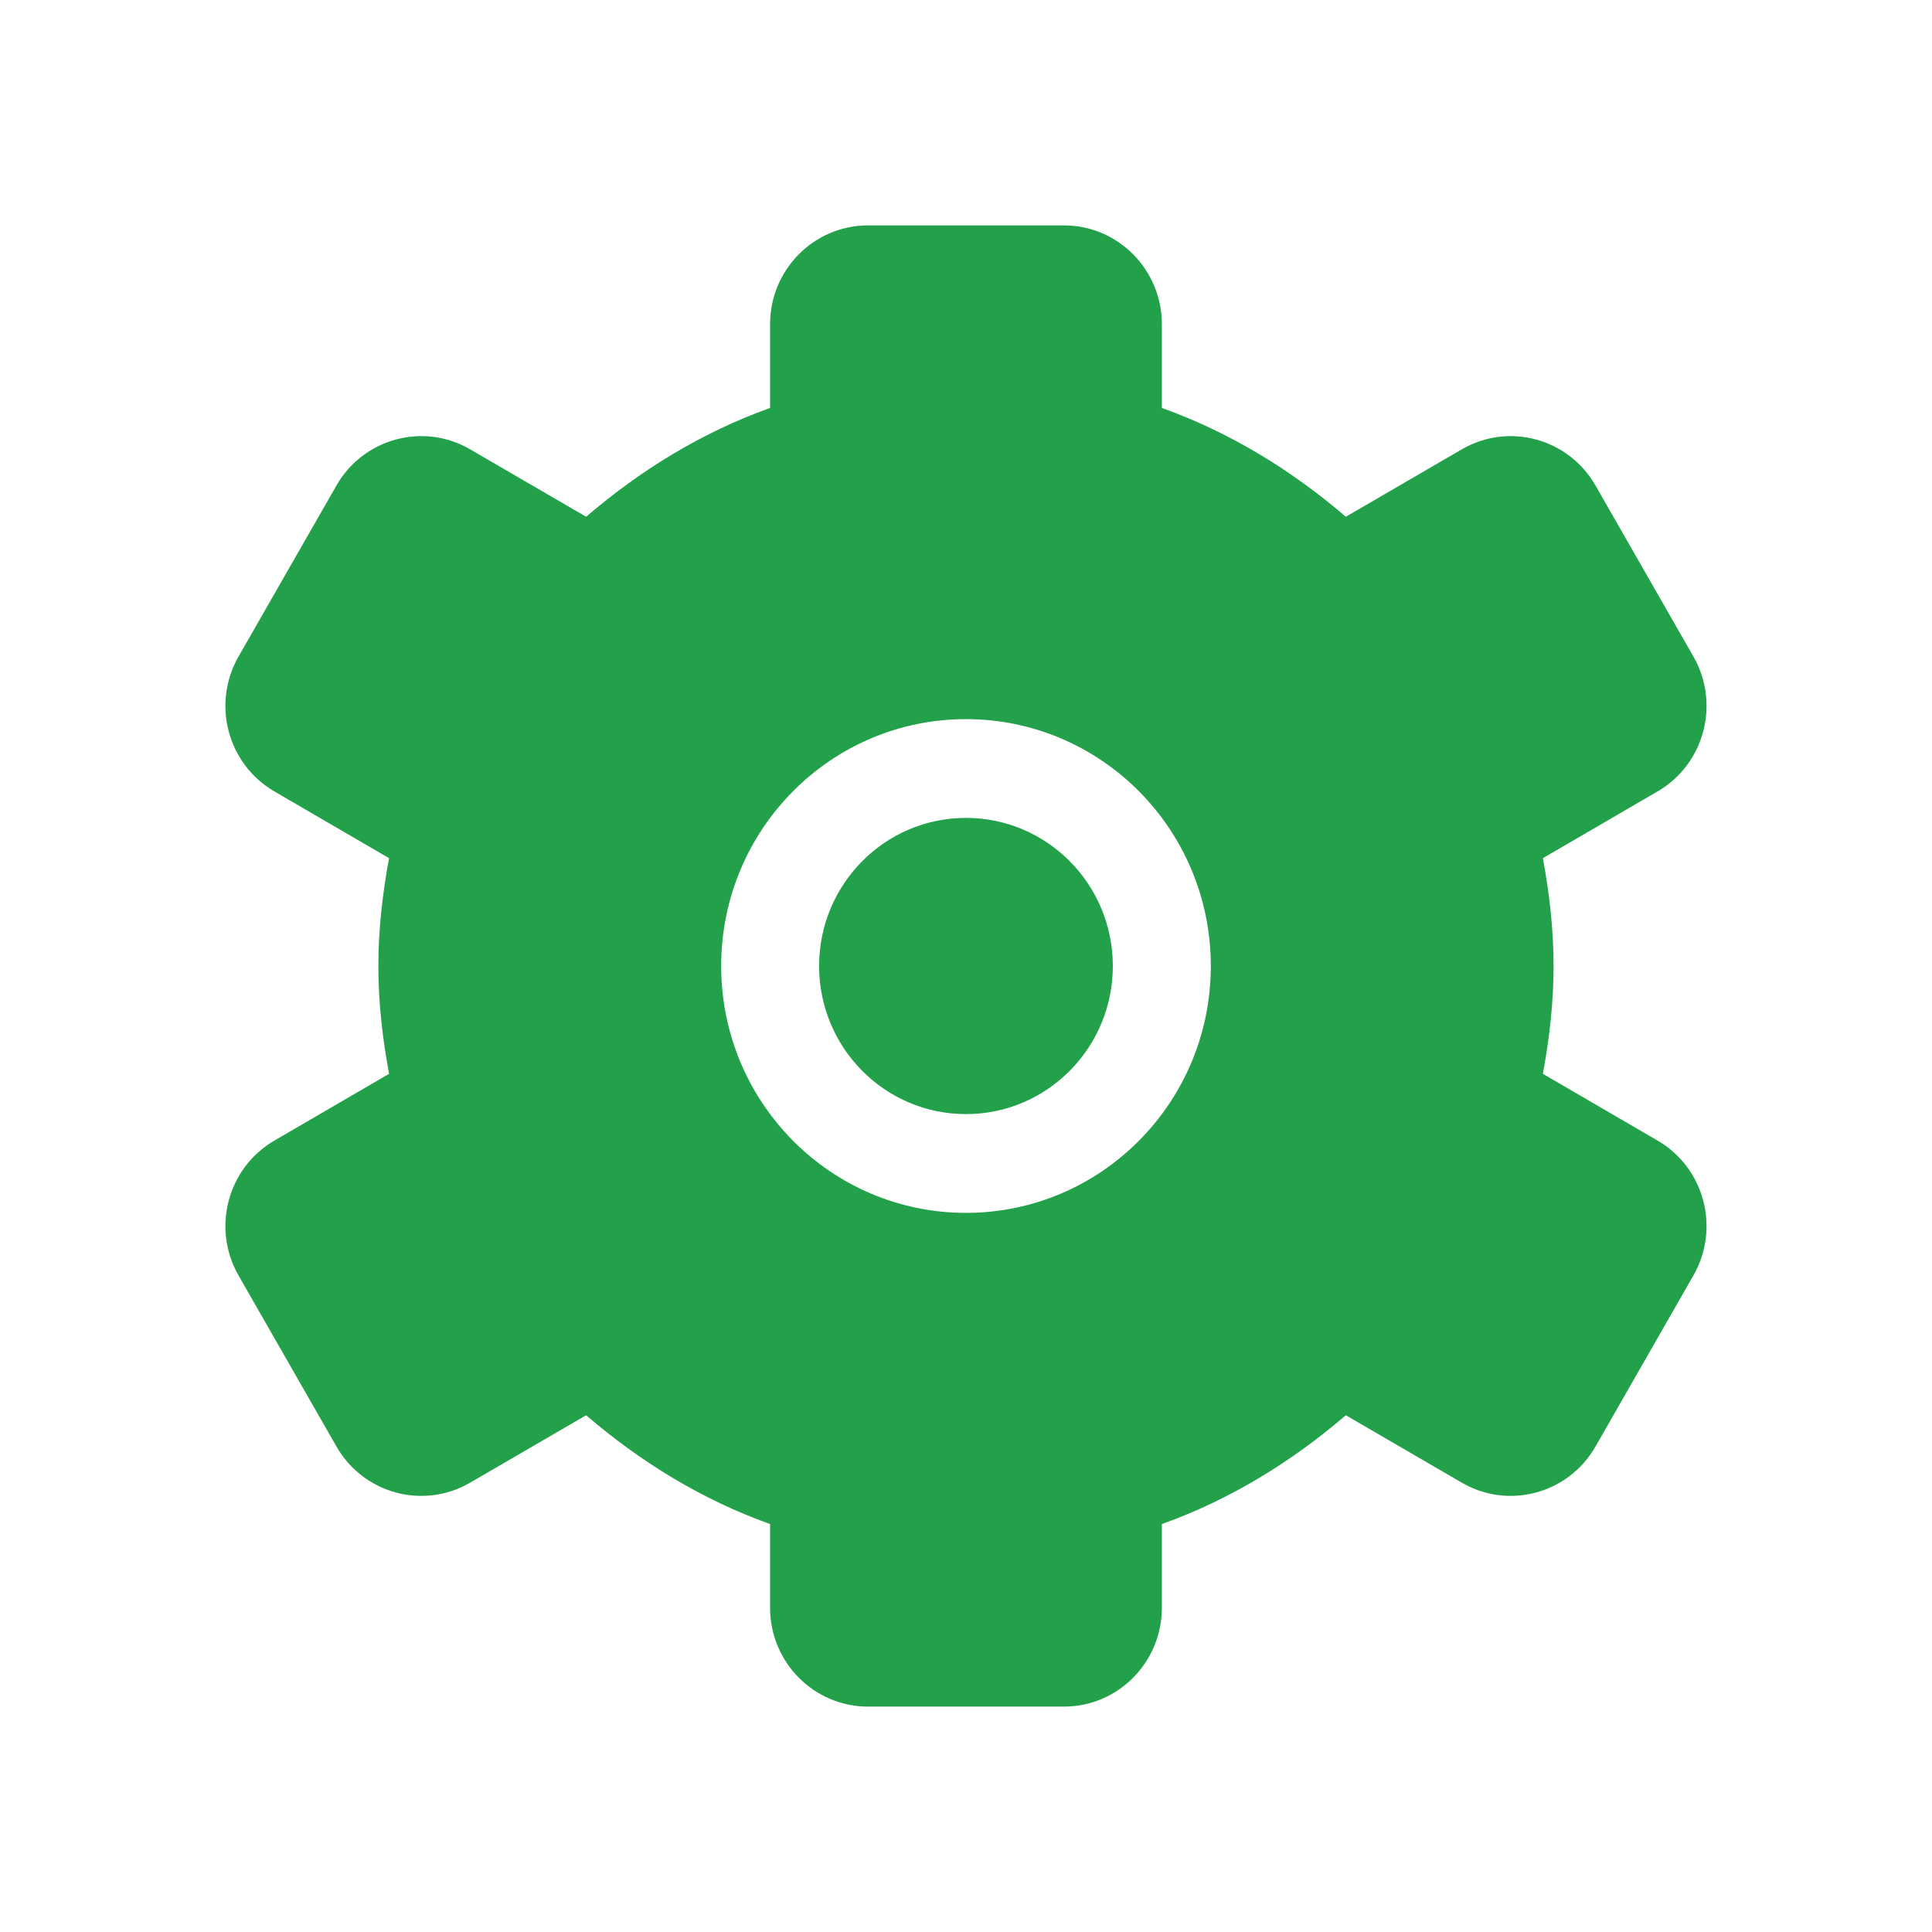 <svg xmlns="http://www.w3.org/2000/svg" width="32" height="32" viewBox="0 0 32 32" fill="none"><path fill-rule="evenodd" clip-rule="evenodd" d="M15.999 20.089C13.76 20.089 11.945 18.259 11.945 16C11.945 13.741 13.76 11.911 15.999 11.911C18.239 11.911 20.055 13.741 20.055 16C20.055 18.259 18.239 20.089 15.999 20.089ZM27.455 18.892L25.555 17.786C25.662 17.206 25.732 16.613 25.732 16C25.732 15.388 25.662 14.795 25.555 14.214L27.455 13.108C28.231 12.657 28.496 11.656 28.048 10.874L26.426 8.041C25.979 7.26 24.986 6.991 24.211 7.443L22.291 8.559C21.395 7.79 20.376 7.162 19.244 6.757V5.369C19.244 4.466 18.517 3.733 17.621 3.733H14.378C13.482 3.733 12.755 4.466 12.755 5.369V6.757C11.623 7.162 10.604 7.79 9.708 8.559L7.788 7.443C7.013 6.991 6.02 7.26 5.573 8.041L3.951 10.874C3.503 11.656 3.769 12.657 4.544 13.108L6.444 14.214C6.337 14.795 6.267 15.388 6.267 16C6.267 16.613 6.337 17.206 6.444 17.786L4.544 18.892C3.769 19.343 3.503 20.344 3.951 21.126L5.573 23.959C6.02 24.741 7.013 25.009 7.788 24.557L9.708 23.441C10.604 24.21 11.623 24.839 12.755 25.243V26.631C12.755 27.534 13.482 28.267 14.378 28.267H17.621C18.517 28.267 19.244 27.534 19.244 26.631V25.243C20.376 24.839 21.395 24.21 22.291 23.441L24.211 24.557C24.986 25.009 25.979 24.741 26.426 23.959L28.048 21.126C28.496 20.344 28.231 19.343 27.455 18.892ZM15.999 13.547C14.656 13.547 13.567 14.646 13.567 16C13.567 17.355 14.656 18.453 15.999 18.453C17.343 18.453 18.432 17.355 18.432 16C18.432 14.646 17.343 13.547 15.999 13.547Z" fill="#22A14A"></path></svg>